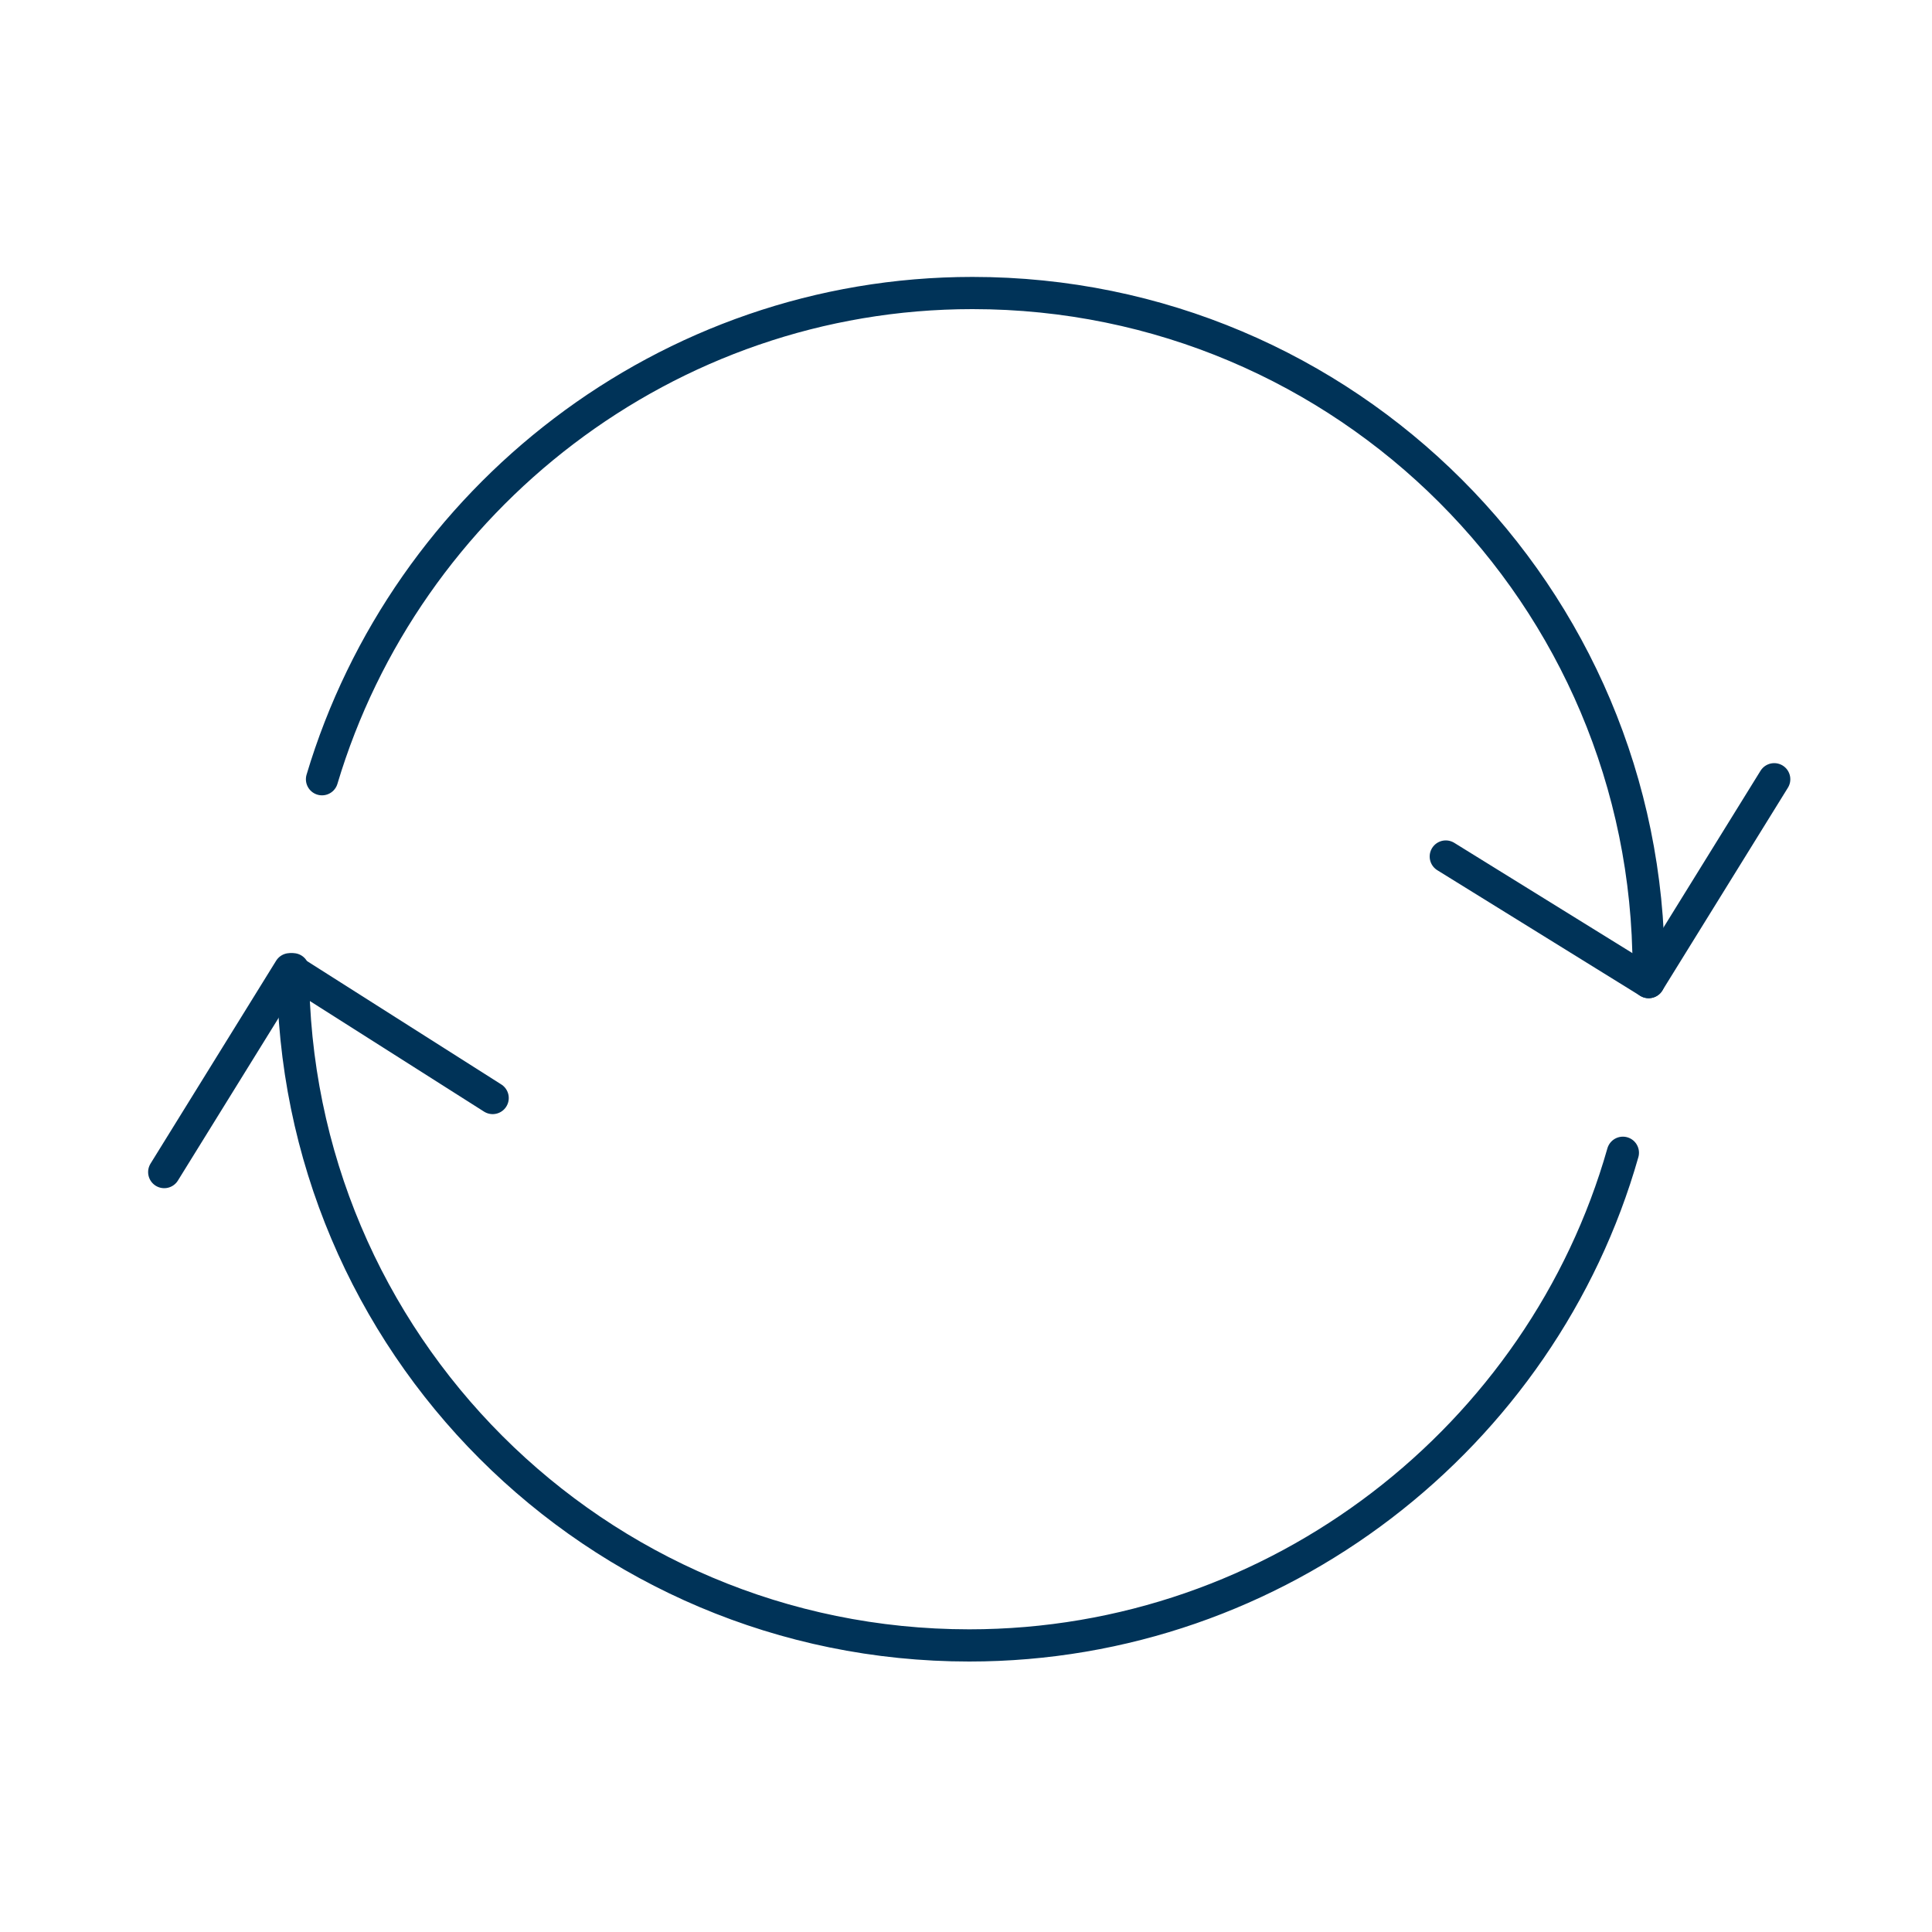 <?xml version="1.0" encoding="utf-8"?>
<!-- Generator: Adobe Illustrator 22.0.1, SVG Export Plug-In . SVG Version: 6.00 Build 0)  -->
<svg version="1.1" id="Layer_1" xmlns="http://www.w3.org/2000/svg" xmlns:xlink="http://www.w3.org/1999/xlink" x="0px" y="0px"
	 width="60px" height="60px" viewBox="0 0 60 60" style="enable-background:new 0 0 60 60;" xml:space="preserve">
<style type="text/css">
	.st0{fill:none;stroke:#003358;stroke-linecap:round;stroke-linejoin:round;stroke-miterlimit:10;}
	.st1{fill:#FFFFFF;stroke:#003358;stroke-miterlimit:10;}
	.st2{fill:#003358;}
</style>
<g>
	<path id="Path_131_2_" class="st0" d="M51.2,30.5c0-0.1,0-0.2,0-0.4c0,0,0,0,0,0c0-11.6-9.4-21-21-21c-9.5,0-17.6,6.4-20.2,15.1
		 M9.1,30.1c0,11.6,9.4,21,21,21c9.6,0,17.8-6.5,20.3-15.3"/>
	<polyline class="st0" points="55.1,24.2 51.2,30.5 44.9,26.6 	"/>
	<polyline class="st0" points="5.1,36.4 9,30.1 15.3,34.1 	"/>
</g>
</svg>
